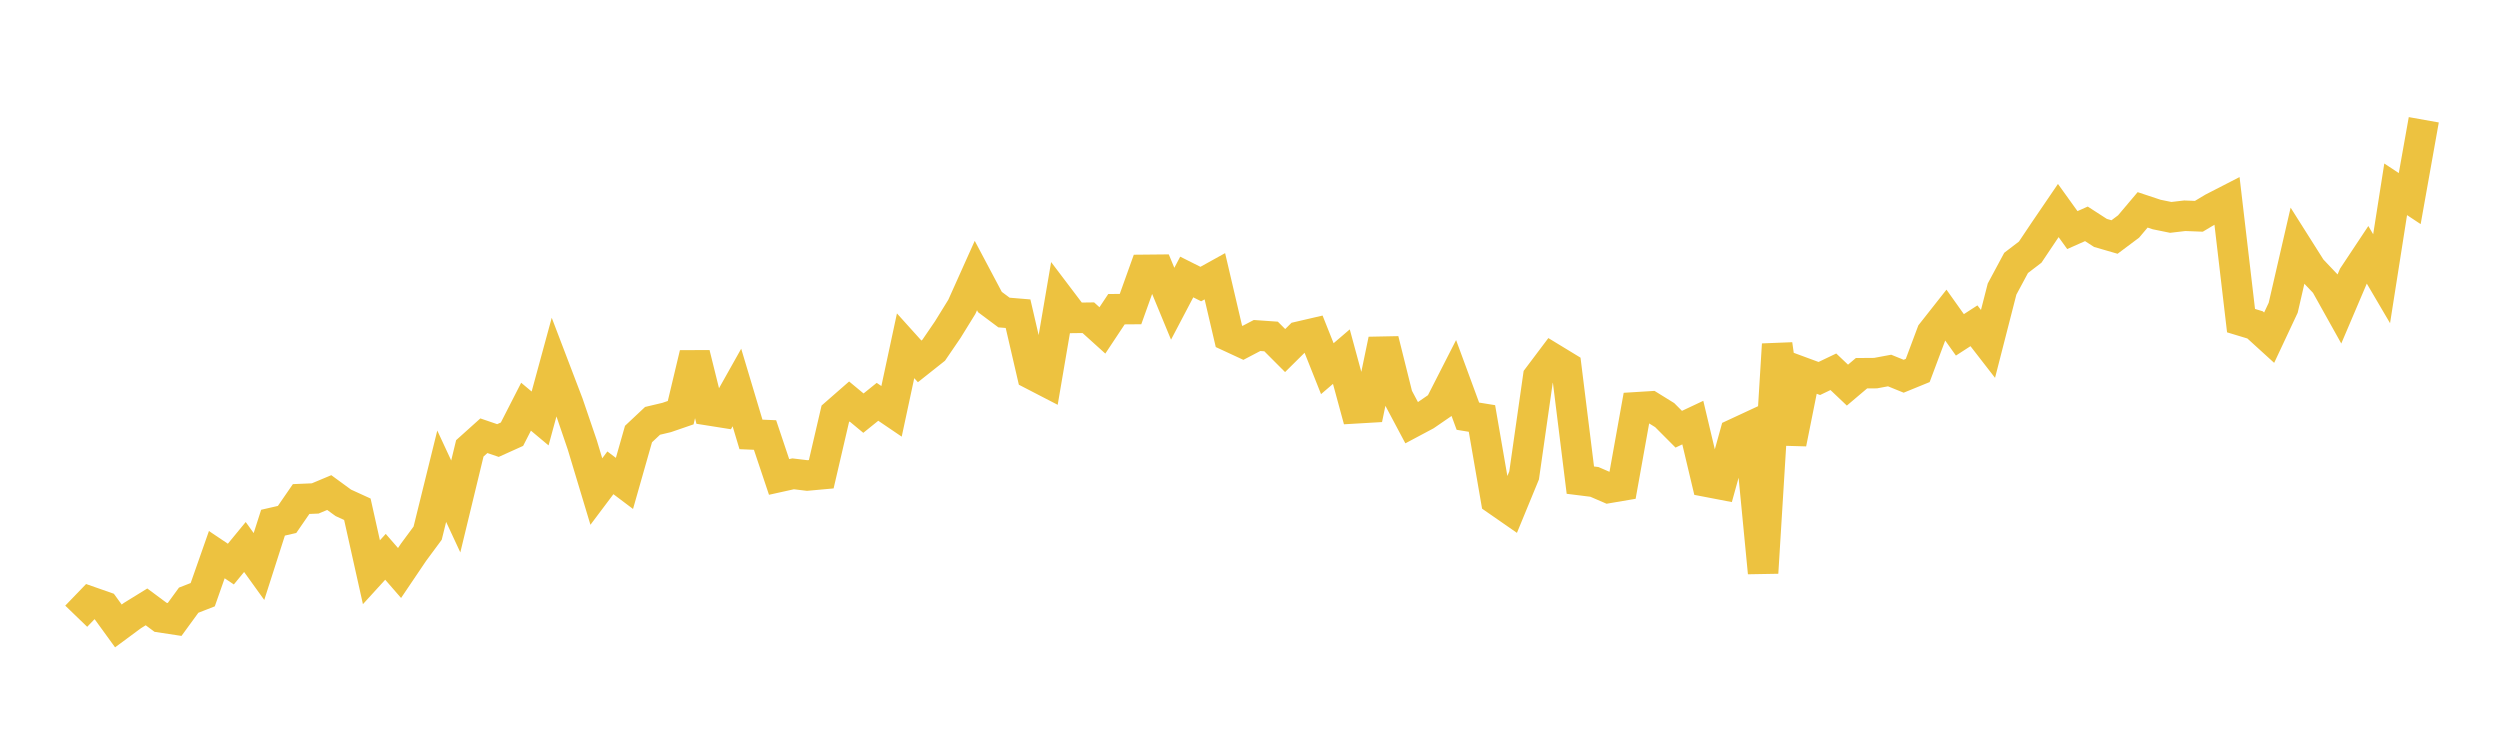 <svg width="164" height="48" xmlns="http://www.w3.org/2000/svg" xmlns:xlink="http://www.w3.org/1999/xlink"><path fill="none" stroke="rgb(237,194,64)" stroke-width="2" d="M5,40.424L5.922,39.468L6.844,39.791L7.766,41.062L8.689,40.38L9.611,39.811L10.533,40.496L11.455,40.636L12.377,39.372L13.299,39.012L14.222,36.385L15.144,37.004L16.066,35.883L16.988,37.164L17.91,34.288L18.832,34.076L19.754,32.737L20.677,32.698L21.599,32.312L22.521,32.986L23.443,33.407L24.365,37.538L25.287,36.527L26.21,37.588L27.132,36.222L28.054,34.975L28.976,31.24L29.898,33.223L30.82,29.413L31.743,28.584L32.665,28.899L33.587,28.483L34.509,26.68L35.431,27.451L36.353,24.066L37.275,26.481L38.198,29.186L39.12,32.245L40.042,31.017L40.964,31.712L41.886,28.473L42.808,27.607L43.731,27.388L44.653,27.071L45.575,23.203L46.497,26.916L47.419,27.062L48.341,25.42L49.263,28.497L50.186,28.537L51.108,31.287L52.03,31.083L52.952,31.194L53.874,31.11L54.796,27.145L55.719,26.338L56.641,27.102L57.563,26.359L58.485,26.984L59.407,22.683L60.329,23.706L61.251,22.975L62.174,21.623L63.096,20.13L64.018,18.075L64.94,19.814L65.862,20.502L66.784,20.579L67.707,24.562L68.629,25.039L69.551,19.636L70.473,20.854L71.395,20.842L72.317,21.675L73.24,20.283L74.162,20.276L75.084,17.703L76.006,17.694L76.928,19.926L77.85,18.171L78.772,18.634L79.695,18.122L80.617,22.065L81.539,22.492L82.461,22.009L83.383,22.073L84.305,22.997L85.228,22.083L86.15,21.869L87.072,24.185L87.994,23.395L88.916,26.788L89.838,26.734L90.76,22.292L91.683,25.996L92.605,27.73L93.527,27.239L94.449,26.606L95.371,24.798L96.293,27.302L97.216,27.452L98.138,32.785L99.06,33.425L99.982,31.185L100.904,24.728L101.826,23.503L102.749,24.065L103.671,31.497L104.593,31.612L105.515,32.01L106.437,31.853L107.359,26.717L108.281,26.66L109.204,27.232L110.126,28.157L111.048,27.723L111.97,31.603L112.892,31.78L113.814,28.453L114.737,28.024L115.659,37.577L116.581,22.589L117.503,29.087L118.425,24.489L119.347,24.829L120.269,24.388L121.192,25.264L122.114,24.484L123.036,24.477L123.958,24.306L124.88,24.681L125.802,24.304L126.725,21.84L127.647,20.67L128.569,21.967L129.491,21.371L130.413,22.56L131.335,18.963L132.257,17.246L133.18,16.541L134.102,15.165L135.024,13.811L135.946,15.094L136.868,14.684L137.79,15.28L138.713,15.548L139.635,14.858L140.557,13.767L141.479,14.073L142.401,14.261L143.323,14.153L144.246,14.189L145.168,13.638L146.09,13.164L147.012,21.034L147.934,21.313L148.856,22.152L149.778,20.188L150.701,16.183L151.623,17.642L152.545,18.614L153.467,20.266L154.389,18.102L155.311,16.713L156.234,18.284L157.156,12.418L158.078,13.028L159,7.858"></path></svg>